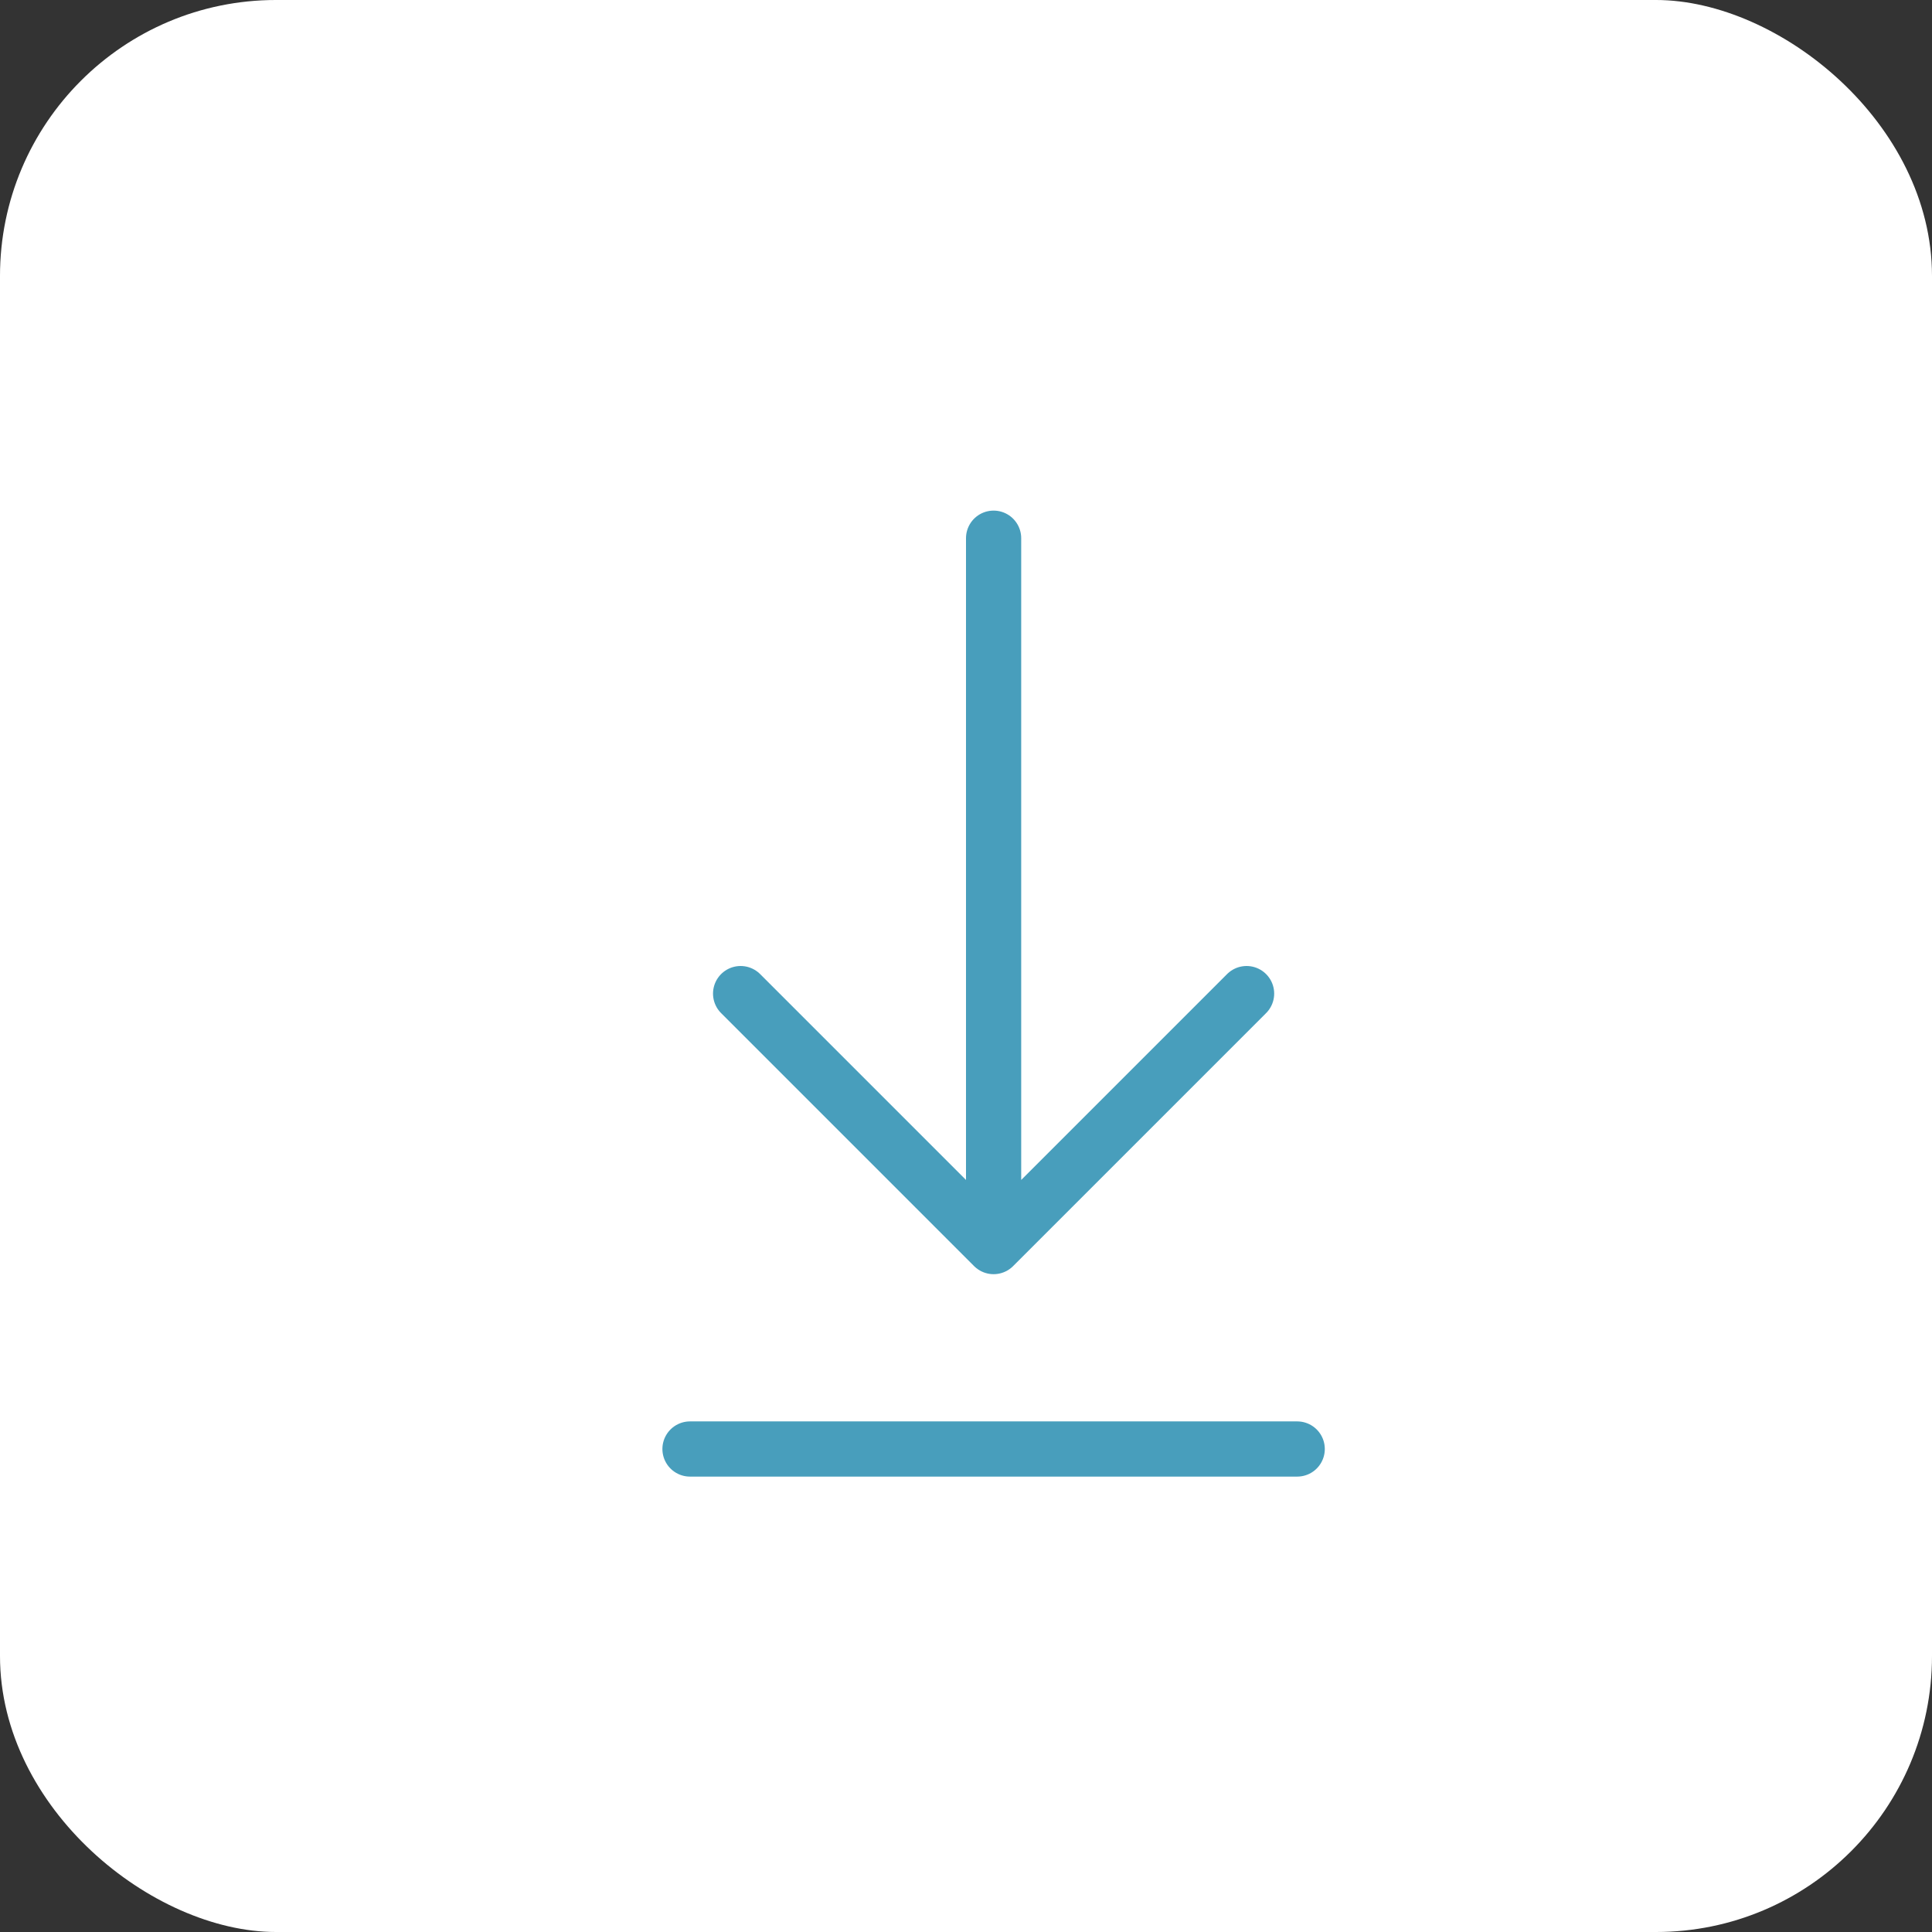 <?xml version="1.0" encoding="UTF-8"?> <svg xmlns="http://www.w3.org/2000/svg" width="35" height="35" viewBox="0 0 35 35" fill="none"><rect x="0" y="0" width="35" height="35" fill="#333333" stroke="none"/><rect width="35" height="35" rx="5" transform="matrix(0 -1 -1 0 35 35)" fill="white"></rect><path d="M12.5 26.25H23.5M18 9.75L18 22.583M18 22.583L22.583 18M18 22.583L13.417 18" stroke="#489EBC" stroke-linecap="round" stroke-linejoin="round"></path></svg> 